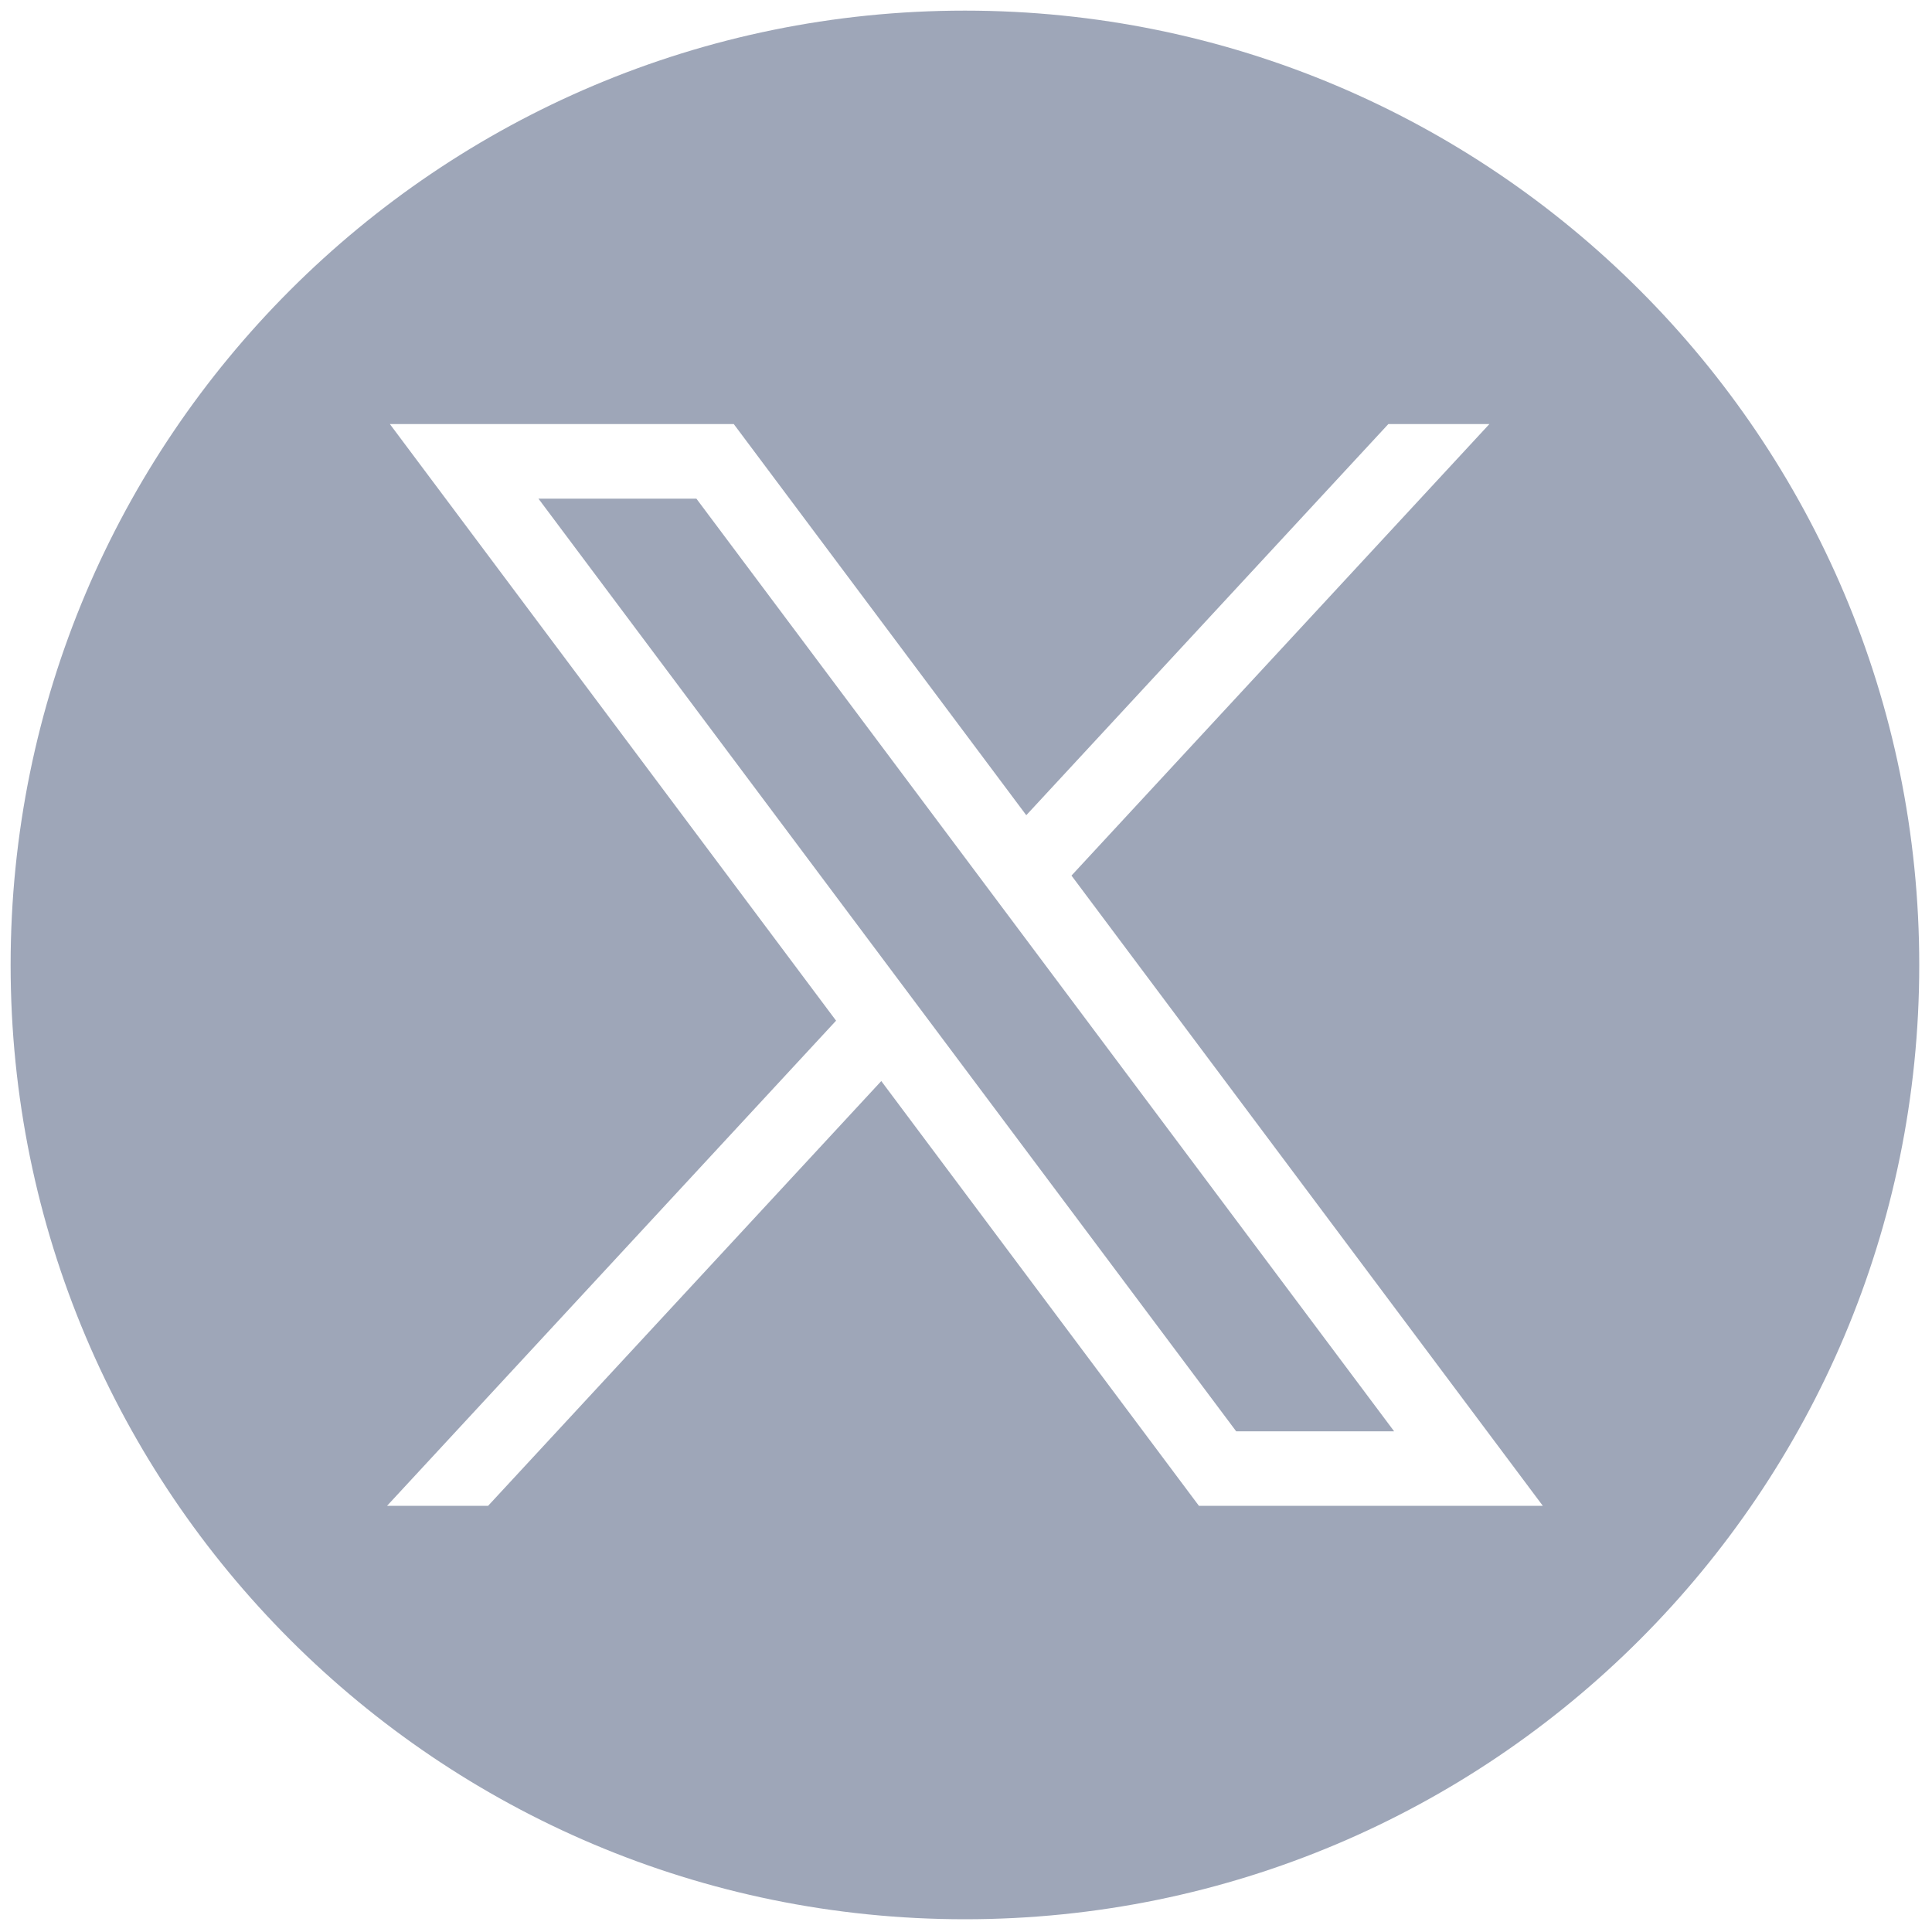 <svg width="20" height="20" viewBox="0 0 20 20" fill="none" xmlns="http://www.w3.org/2000/svg">
<g id="twitter" clip-path="url(#clip0_76_315)">
<g id="Group">
<path id="Vector" d="M5.574 5.162L12.797 14.817H14.432L7.209 5.162H5.574Z" fill="#9EA6B8"/>
<path id="Vector_2" d="M9.989 0.11C4.533 0.11 0.11 4.533 0.11 9.989C0.11 15.445 4.533 19.868 9.989 19.868C15.445 19.868 19.868 15.445 19.868 9.989C19.868 4.533 15.445 0.11 9.989 0.11ZM12.411 15.588L9.123 11.191L5.053 15.588H4.007L8.655 10.566L4.036 4.39H7.596L10.624 8.439L14.372 4.39H15.418L11.092 9.064L15.971 15.588H12.411Z" fill="#9EA6B8"/>
</g>
</g>
<defs>
<clipPath id="clip0_76_315">
<rect width="20" height="20" fill="white"/>
</clipPath>
</defs>
</svg>

